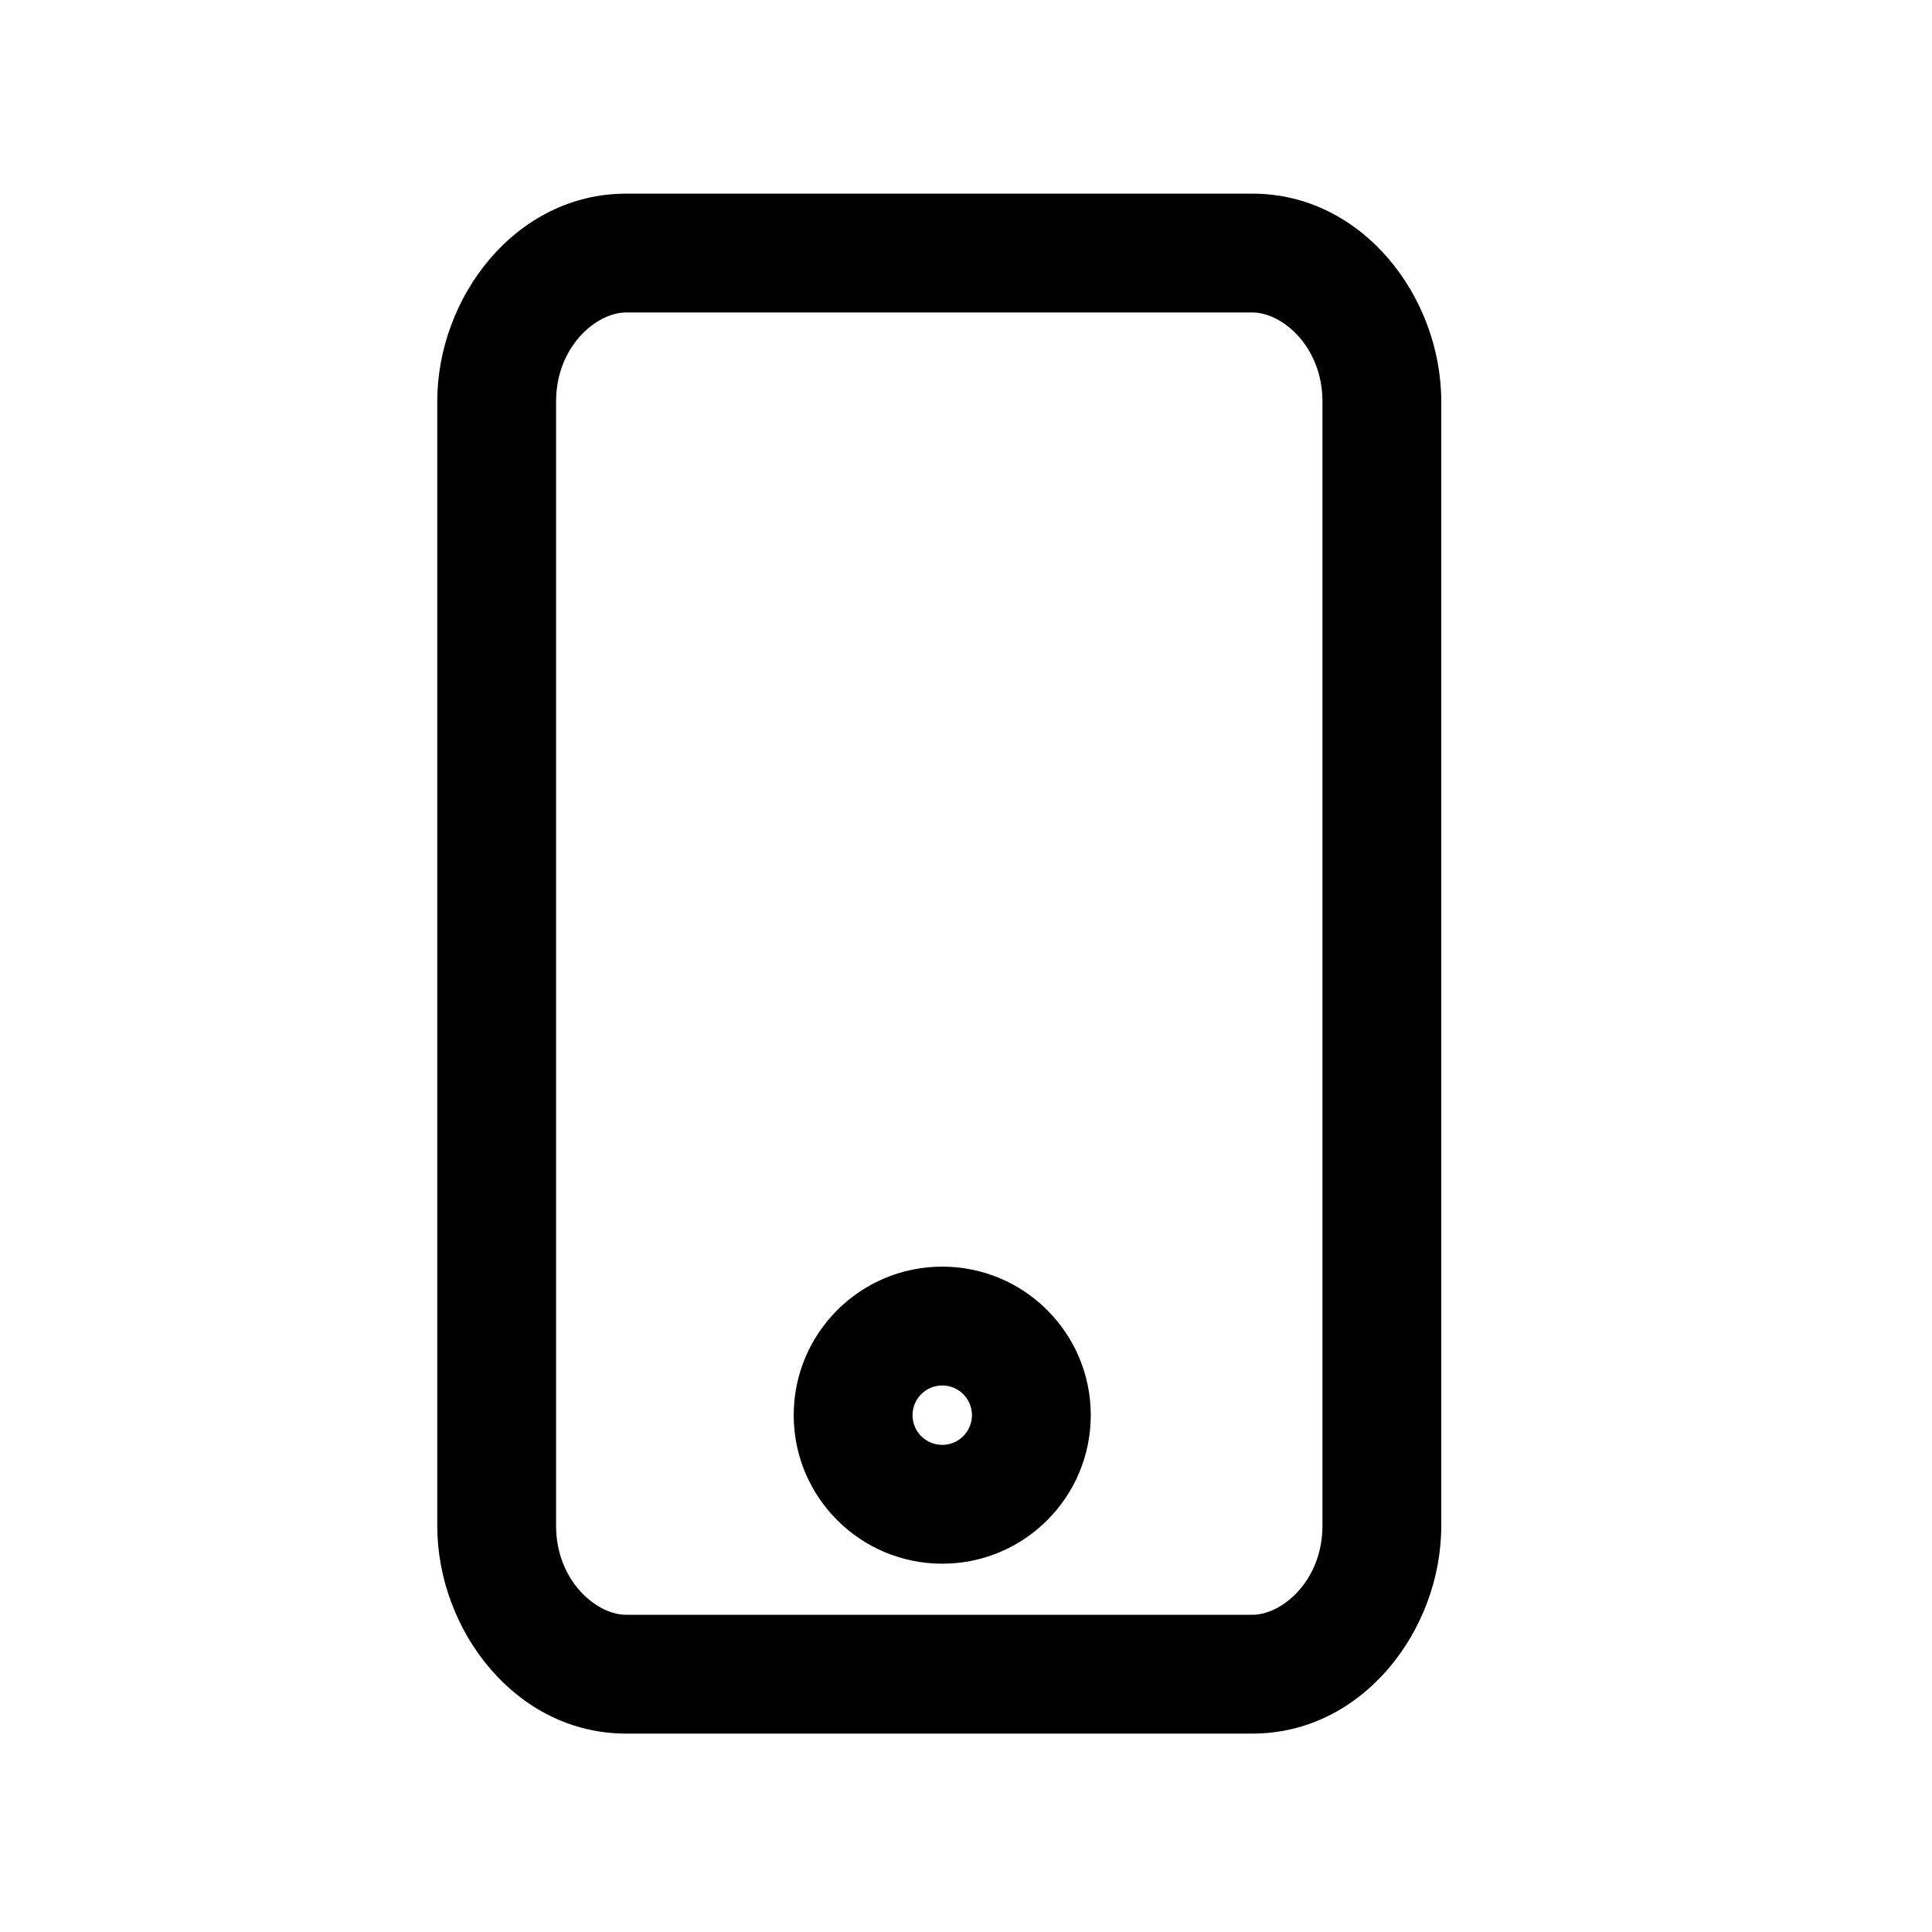 <?xml version="1.0" encoding="UTF-8"?>
<!-- Uploaded to: SVG Repo, www.svgrepo.com, Generator: SVG Repo Mixer Tools -->
<svg fill="#000000" width="800px" height="800px" version="1.1" viewBox="144 144 512 512" xmlns="http://www.w3.org/2000/svg">
 <g fill-rule="evenodd">
  <path d="m494.46 250.39c0-14.586-10.73-23.582-18.52-23.582h-166.05c-7.789 0-18.523 8.996-18.523 23.582v297.96c0 14.586 10.734 23.582 18.523 23.582h166.05c7.789 0 18.52-8.996 18.52-23.582zm-18.52-55.07c29.109 0 50.008 27.305 50.008 55.07v297.96c0 27.766-20.898 55.07-50.008 55.07h-166.05c-29.113 0-50.012-27.305-50.012-55.07v-297.96c0-27.766 20.898-55.07 50.012-55.07z"/>
  <path d="m393.7 511.16c-4.348 0-7.871 3.527-7.871 7.875s3.523 7.871 7.871 7.871c4.348 0 7.875-3.523 7.875-7.871s-3.527-7.875-7.875-7.875zm-39.359 7.875c0-21.738 17.625-39.363 39.359-39.363 21.738 0 39.363 17.625 39.363 39.363s-17.625 39.359-39.363 39.359c-21.734 0-39.359-17.621-39.359-39.359z"/>
 </g>
</svg>